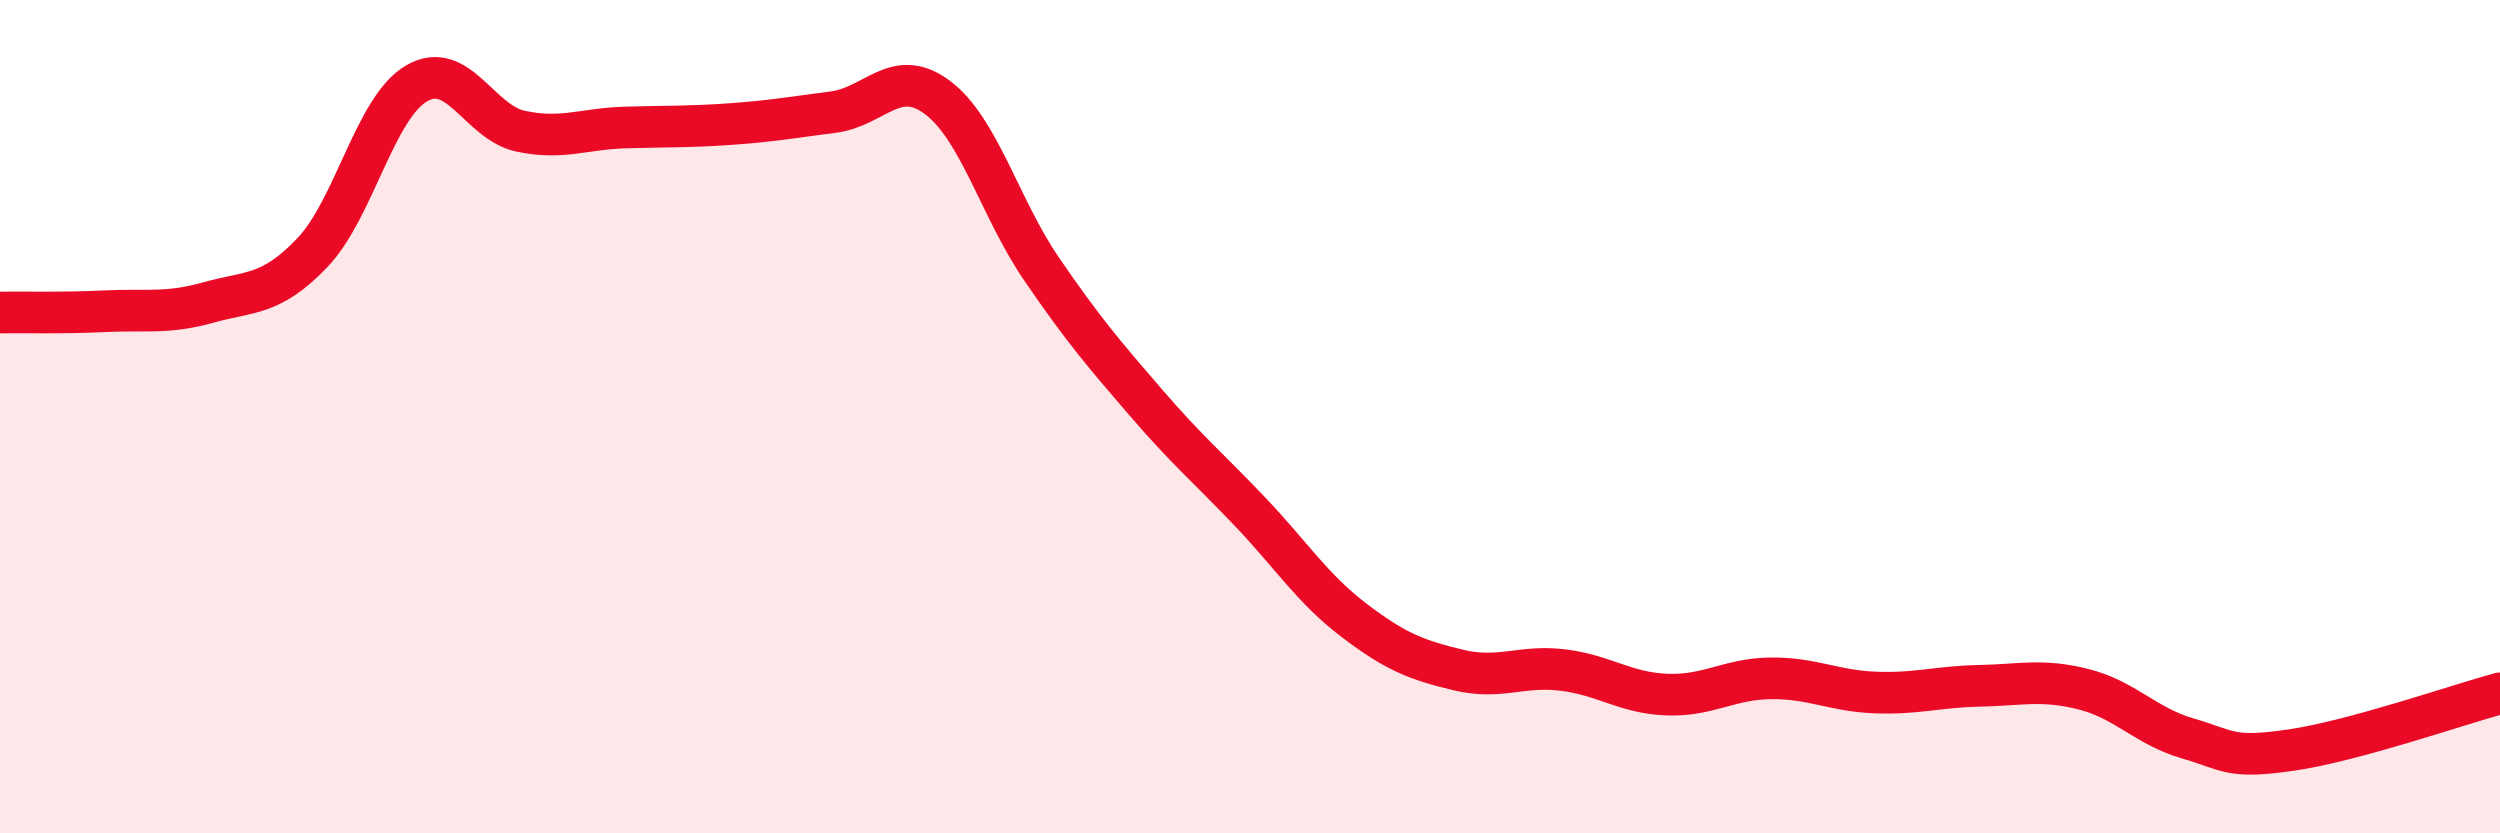 
    <svg width="60" height="20" viewBox="0 0 60 20" xmlns="http://www.w3.org/2000/svg">
      <path
        d="M 0,7.5 C 0.5,7.49 1.5,7.52 2.5,7.47 C 3.5,7.42 4,7.54 5,7.26 C 6,6.98 6.5,7.11 7.5,6.06 C 8.5,5.01 9,2.58 10,2 C 11,1.42 11.5,2.94 12.5,3.15 C 13.5,3.36 14,3.09 15,3.06 C 16,3.03 16.5,3.05 17.5,2.98 C 18.5,2.91 19,2.82 20,2.69 C 21,2.56 21.5,1.59 22.5,2.34 C 23.5,3.09 24,5 25,6.46 C 26,7.92 26.5,8.5 27.5,9.66 C 28.5,10.82 29,11.23 30,12.28 C 31,13.33 31.5,14.13 32.5,14.89 C 33.5,15.65 34,15.84 35,16.08 C 36,16.32 36.5,15.96 37.5,16.08 C 38.5,16.2 39,16.63 40,16.67 C 41,16.71 41.5,16.29 42.5,16.28 C 43.5,16.27 44,16.58 45,16.62 C 46,16.66 46.5,16.48 47.5,16.46 C 48.5,16.44 49,16.29 50,16.54 C 51,16.79 51.5,17.43 52.5,17.72 C 53.5,18.01 53.5,18.22 55,18 C 56.5,17.78 59,16.91 60,16.64L60 20L0 20Z"
        fill="#EB0A25"
        opacity="0.1"
        stroke-linecap="round"
        stroke-linejoin="round"
      />
      <path
        d="M 0,7.5 C 0.5,7.49 1.5,7.52 2.5,7.47 C 3.5,7.42 4,7.54 5,7.26 C 6,6.98 6.5,7.11 7.5,6.06 C 8.5,5.01 9,2.58 10,2 C 11,1.42 11.5,2.94 12.5,3.15 C 13.5,3.36 14,3.09 15,3.06 C 16,3.03 16.5,3.05 17.5,2.98 C 18.5,2.91 19,2.82 20,2.69 C 21,2.56 21.5,1.59 22.5,2.34 C 23.5,3.09 24,5 25,6.46 C 26,7.92 26.5,8.5 27.5,9.66 C 28.5,10.82 29,11.23 30,12.28 C 31,13.33 31.5,14.13 32.5,14.89 C 33.5,15.65 34,15.84 35,16.08 C 36,16.32 36.5,15.96 37.5,16.08 C 38.5,16.2 39,16.63 40,16.67 C 41,16.71 41.5,16.29 42.5,16.28 C 43.5,16.27 44,16.58 45,16.62 C 46,16.66 46.5,16.48 47.5,16.46 C 48.5,16.44 49,16.29 50,16.54 C 51,16.79 51.5,17.43 52.5,17.72 C 53.5,18.01 53.5,18.22 55,18 C 56.5,17.78 59,16.91 60,16.64"
        stroke="#EB0A25"
        stroke-width="1"
        fill="none"
        stroke-linecap="round"
        stroke-linejoin="round"
      />
    </svg>
  